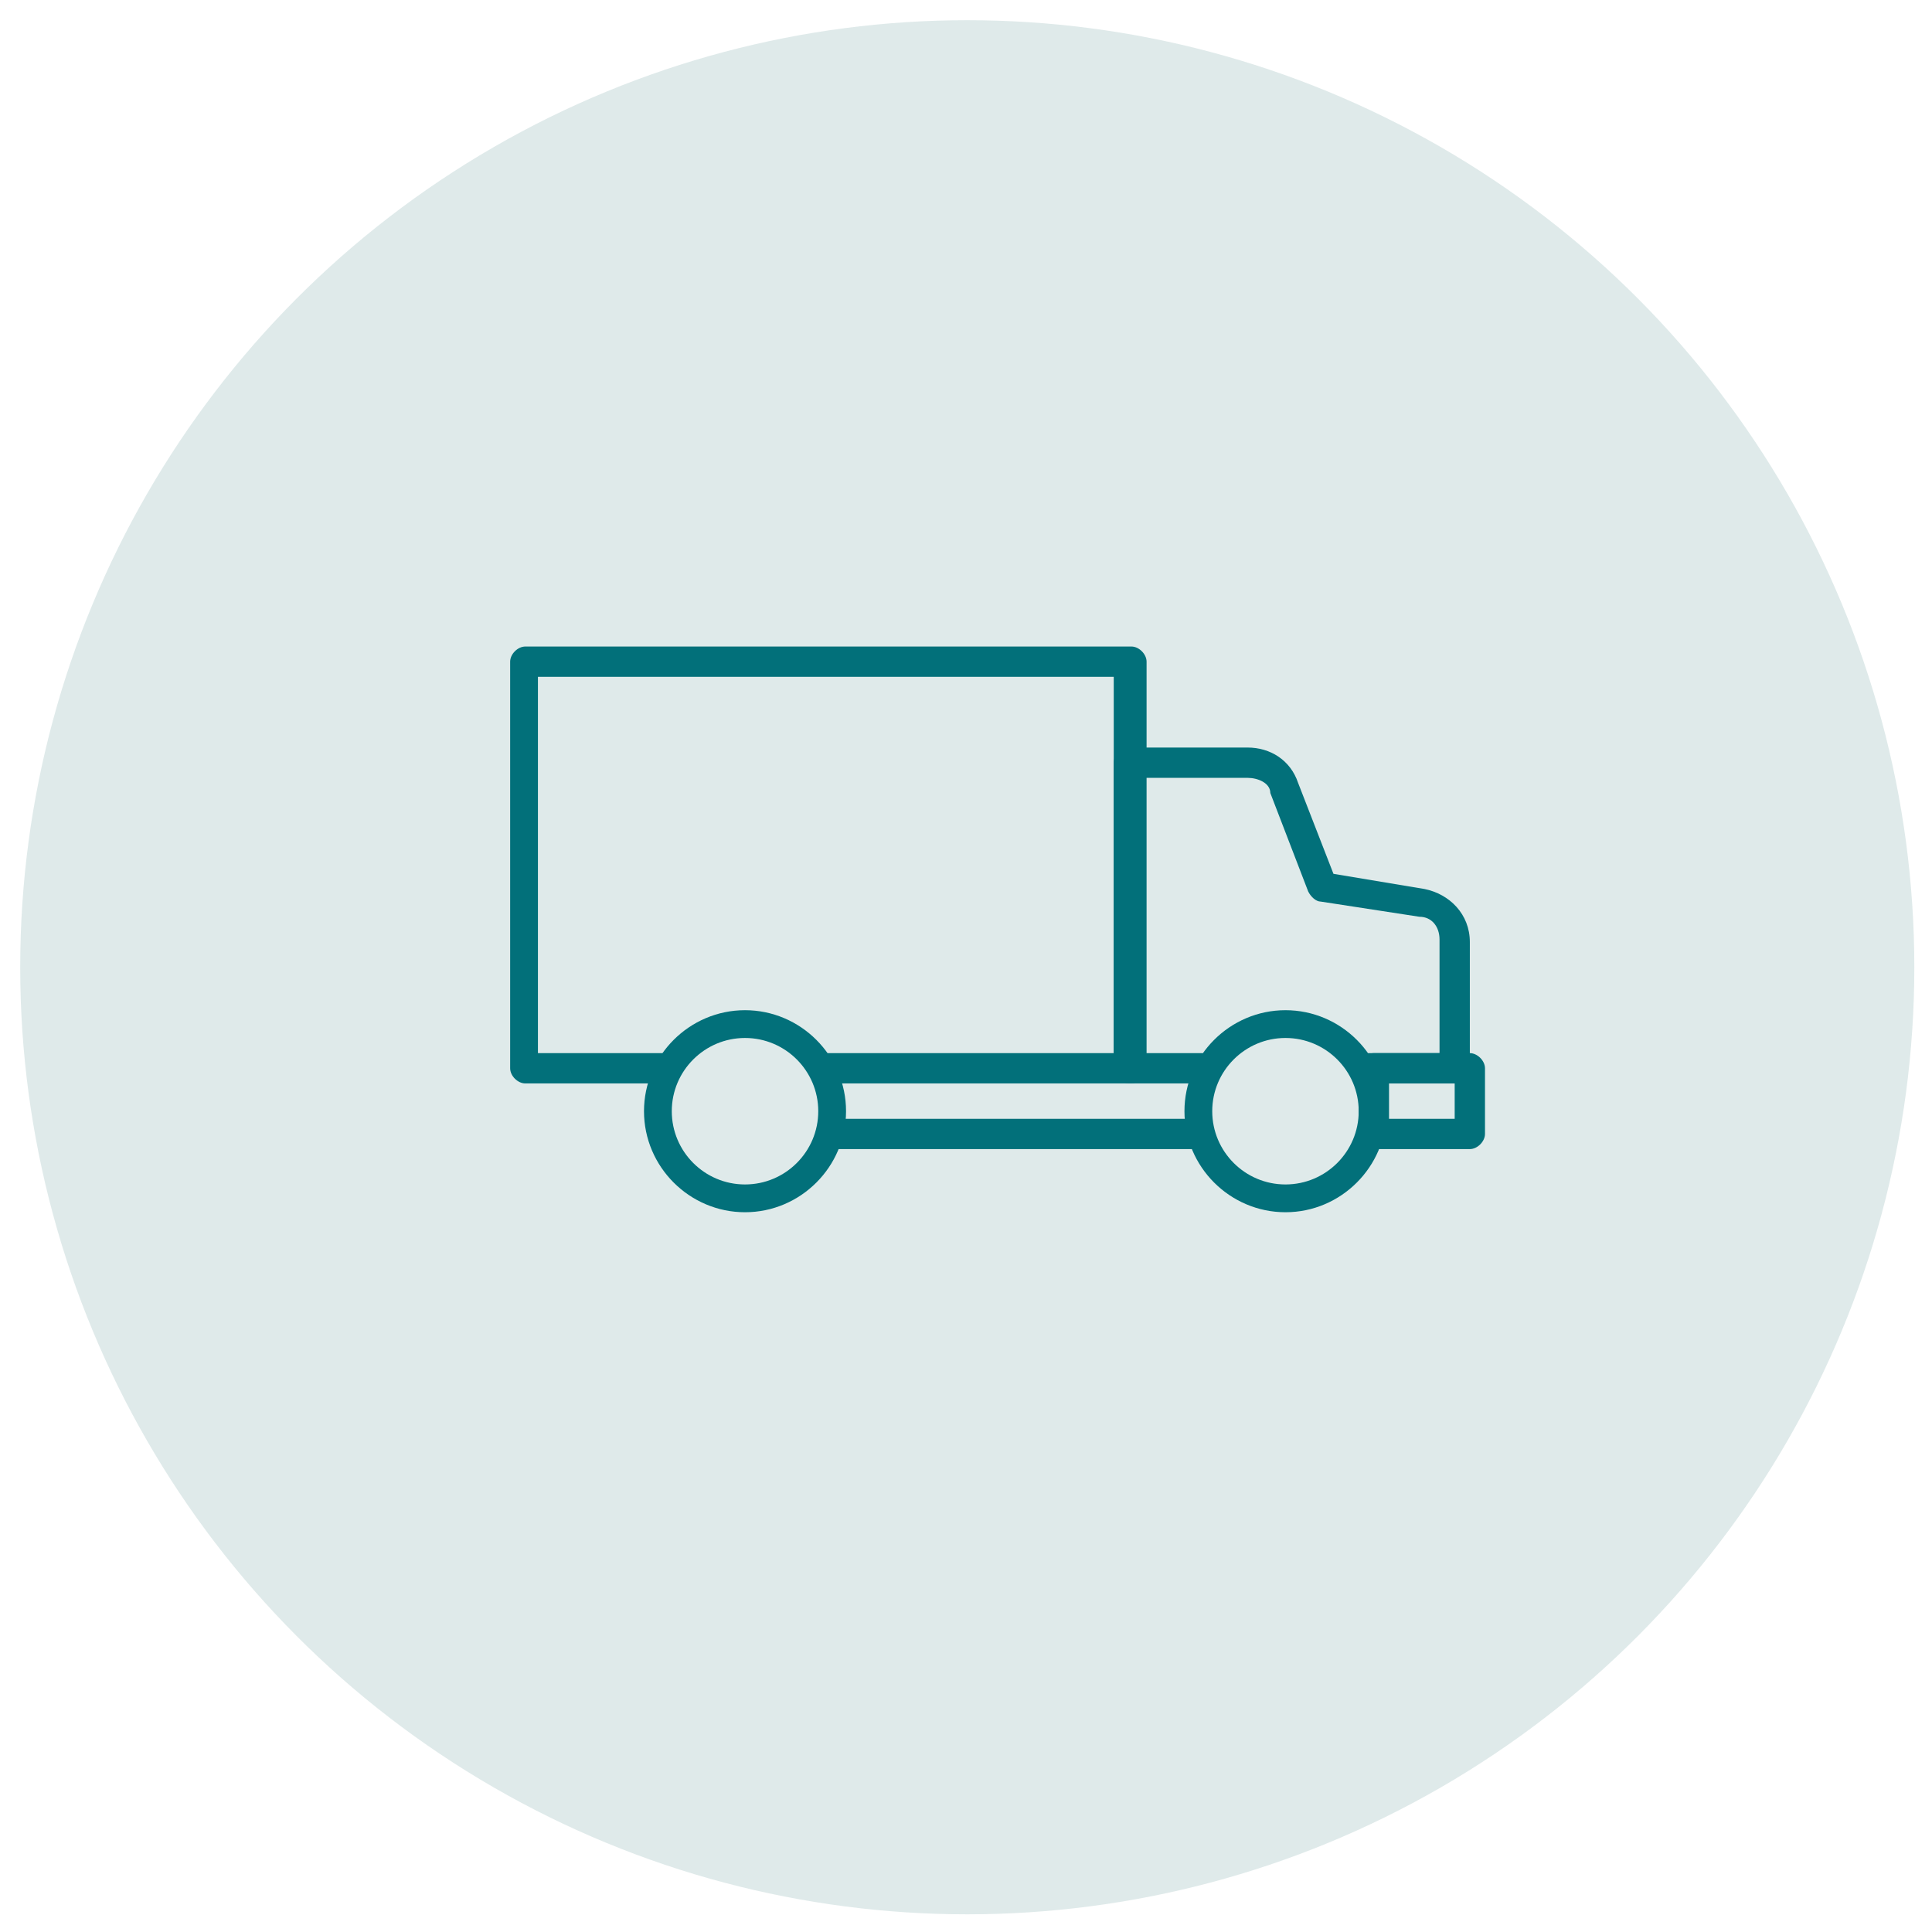 <svg xmlns="http://www.w3.org/2000/svg" viewBox="0 0 76.5 76.5"><defs><style>      .cls-1 {        fill: #02707a;      }      .cls-2 {        fill: #dfeaea;      }    </style></defs><g><g id="Capa_1"><g id="Capa_1-2" data-name="Capa_1"><g><circle class="cls-2" cx="38.3" cy="38.3" r="37.5"></circle><g><g><g><path class="cls-1" d="M29.5,48c-2.2,0-4-1.8-4-4s1.8-4,4-4,4,1.8,4,4-1.8,4-4,4ZM29.5,41.1c-1.6,0-2.9,1.3-2.9,2.9s1.3,2.9,2.9,2.9,2.9-1.3,2.9-2.9-1.3-2.9-2.9-2.9Z"></path><path class="cls-1" d="M50.9,48c-2.2,0-4-1.8-4-4s1.8-4,4-4,4,1.8,4,4-1.8,4-4,4ZM50.9,41.1c-1.6,0-2.9,1.3-2.9,2.9s1.3,2.9,2.9,2.9,2.9-1.3,2.9-2.9-1.3-2.9-2.9-2.9Z"></path></g><path class="cls-1" d="M47.5,45.5h-14.5c-.3,0-.6-.3-.6-.6s.3-.6.6-.6h14.5c.3,0,.6.3.6.6s-.3.6-.6.6Z"></path></g><path class="cls-1" d="M44.7,42.9h-12c-.3,0-.6-.3-.6-.6s.3-.6.6-.6h11.4v-14.9h-22.8v14.9h5c.3,0,.6.3.6.6s-.3.6-.6.6h-5.5c-.3,0-.6-.3-.6-.6v-16.1c0-.3.3-.6.6-.6h24c.3,0,.6.3.6.6v16.1c0,.3-.3.6-.6.6h0Z"></path><path class="cls-1" d="M57.6,42.9h-3.4c-.3,0-.6-.3-.6-.6s.3-.6.6-.6h2.8v-4.5c0-.5-.3-.9-.8-.9l-3.9-.6c-.2,0-.4-.2-.5-.4l-1.5-3.9c0-.4-.5-.6-.9-.6h-4.1v10.9h2.3c.3,0,.6.3.6.6s-.3.6-.6.6h-2.9c-.3,0-.6-.3-.6-.6v-12.1c0-.3.3-.6.6-.6h4.7c.9,0,1.7.5,2,1.4l1.4,3.6,3.6.6c1,.2,1.8,1,1.8,2.1v5c0,.3-.3.6-.6.6Z"></path><path class="cls-1" d="M58.2,45.5h-3.8c-.3,0-.6-.3-.6-.6v-2.6c0-.3.3-.6.6-.6h3.8c.3,0,.6.3.6.6v2.6c0,.3-.3.6-.6.6ZM55,44.3h2.6v-1.4h-2.6v1.4Z"></path></g></g></g></g></g></svg>